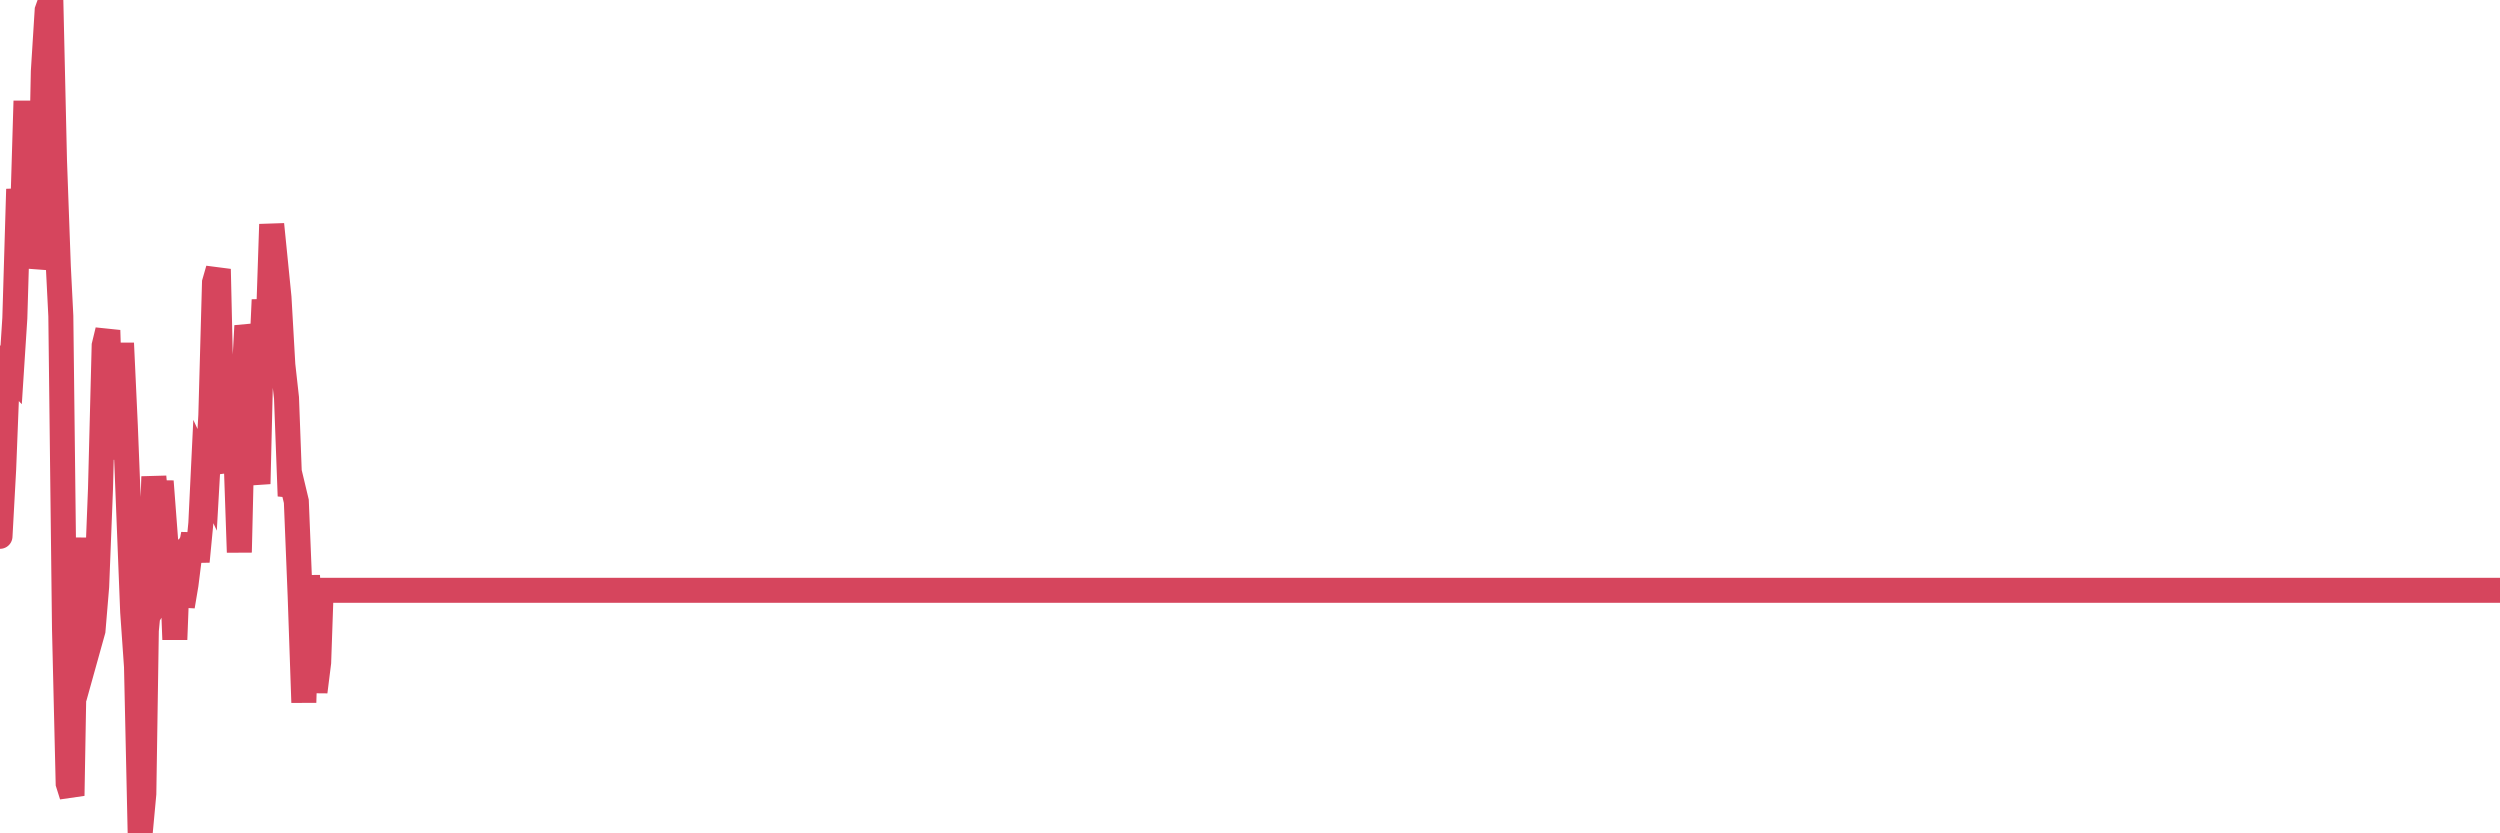 <?xml version="1.0"?><svg width="150px" height="50px" xmlns="http://www.w3.org/2000/svg" xmlns:xlink="http://www.w3.org/1999/xlink"> <polyline fill="none" stroke="#d6455d" stroke-width="1.5px" stroke-linecap="round" stroke-miterlimit="5" points="0.00,32.18 0.22,28.15 0.45,22.27 0.67,22.50 0.89,19.09 1.12,11.35 1.34,13.44 1.56,6.06 1.79,13.83 1.93,12.85 2.16,16.05 2.38,15.07 2.60,4.29 2.83,0.62 3.05,0.00 3.27,9.64 3.50,15.99 3.65,18.96 3.87,37.74 4.09,47.01 4.32,47.74 4.54,35.16 4.76,35.93 4.99,32.29 5.21,37.72 5.36,38.62 5.58,37.83 5.80,35.19 6.03,29.32 6.25,20.73 6.47,19.82 6.70,27.55 6.92,24.02 7.07,25.02 7.29,20.59 7.52,25.55 7.74,31.12 7.96,36.71 8.19,40.00 8.41,50.00 8.63,47.63 8.78,37.83 9.00,35.55 9.23,28.60 9.45,31.05 9.67,28.88 9.90,31.91 10.12,34.87 10.34,34.50 10.49,38.37 10.72,32.40 10.94,36.38 11.16,35.07 11.38,33.31 11.61,32.05 11.83,33.69 12.05,31.40 12.20,28.29 12.43,28.79 12.65,24.92 12.87,16.95 13.10,16.15 13.32,25.84 13.54,27.65 13.77,27.62 13.91,23.85 14.14,26.77 14.36,33.14 14.58,23.84 14.81,19.55 15.03,20.46 15.25,27.59 15.48,29.03 15.63,22.79 15.85,17.99 16.07,20.35 16.30,13.46 16.52,15.65 16.74,17.85 16.97,21.89 17.19,23.87 17.41,29.76 17.56,29.16 17.78,30.08 18.01,35.78 18.23,42.15 18.45,34.53 18.68,39.44 18.90,41.51 19.12,39.75 19.27,35.42 19.50,35.42 19.72,35.42 19.94,35.42 20.17,35.42 20.39,35.42 20.61,35.42 20.83,35.42 20.98,35.42 21.21,35.42 21.43,35.42 21.65,35.42 21.88,35.42 22.10,35.42 22.32,35.42 22.55,35.42 22.70,35.42 22.92,35.42 23.14,35.42 23.36,35.42 23.59,35.42 23.81,35.42 24.03,35.42 24.26,35.42 24.41,35.42 24.63,35.42 24.85,35.42 25.08,35.42 25.30,35.42 25.52,35.42 25.75,35.42 25.97,35.42 26.12,35.42 26.34,35.42 26.56,35.42 26.79,35.42 27.01,35.42 27.23,35.42 27.46,35.42 27.68,35.42 27.83,35.42 28.05,35.42 28.28,35.42 28.50,35.42 28.72,35.42 28.95,35.42 29.17,35.42 29.39,35.42 29.54,35.42 29.76,35.42 29.99,35.42 30.21,35.42 30.43,35.42 30.66,35.42 30.88,35.42 31.10,35.42 31.25,35.42 31.48,35.42 31.70,35.42 31.92,35.42 32.15,35.42 32.37,35.42 32.59,35.42 32.81,35.42 33.04,35.42 33.19,35.42 33.41,35.42 33.63,35.42 33.86,35.42 34.08,35.42 34.30,35.42 34.53,35.42 34.75,35.42 34.90,35.42 35.12,35.42 35.34,35.42 35.57,35.42 35.79,35.42 36.01,35.42 36.24,35.42 36.46,35.42 36.61,35.42 36.83,35.42 37.06,35.42 37.28,35.42 37.50,35.42 37.73,35.42 37.95,35.42 38.17,35.42 38.32,35.42 38.54,35.42 38.77,35.42 38.99,35.42 39.21,35.42 39.44,35.42 39.66,35.42 39.88,35.42 40.03,35.42 40.26,35.42 40.48,35.42 40.70,35.42 40.93,35.42 41.15,35.42 41.37,35.42 41.60,35.42 41.74,35.42 41.97,35.42 42.19,35.42 42.41,35.42 42.64,35.42 42.86,35.42 43.08,35.42 43.31,35.42 43.46,35.42 43.68,35.42 43.90,35.42 44.13,35.42 44.35,35.42 44.57,35.42 44.80,35.42 45.02,35.42 45.17,35.42 45.39,35.42 45.61,35.42 45.84,35.42 46.06,35.42 46.28,35.42 46.51,35.42 46.73,35.42 46.88,35.42 47.10,35.42 47.33,35.42 47.55,35.42 47.77,35.42 47.99,35.42 48.22,35.42 48.44,35.42 48.66,35.42 48.81,35.42 49.04,35.42 49.26,35.42 49.48,35.42 49.71,35.42 49.93,35.42 50.15,35.42 50.38,35.42 50.52,35.42 50.75,35.42 50.97,35.42 51.19,35.42 51.42,35.42 51.64,35.42 51.86,35.42 52.09,35.42 52.24,35.42 52.46,35.42 52.68,35.42 52.91,35.42 53.13,35.42 53.35,35.42 53.58,35.42 53.80,35.42 53.95,35.42 54.17,35.42 54.39,35.42 54.62,35.42 54.84,35.42 55.06,35.42 55.29,35.42 55.51,35.42 55.66,35.42 55.88,35.42 56.11,35.42 56.33,35.42 56.55,35.42 56.78,35.42 57.00,35.42 57.22,35.42 57.37,35.42 57.59,35.42 57.82,35.42 58.04,35.42 58.26,35.42 58.49,35.42 58.71,35.42 58.93,35.42 59.08,35.42 59.31,35.42 59.53,35.42 59.75,35.42 59.97,35.42 60.20,35.42 60.42,35.42 60.64,35.42 60.79,35.42 61.02,35.42 61.24,35.42 61.46,35.42 61.69,35.42 61.91,35.42 62.13,35.42 62.36,35.42 62.50,35.42 62.73,35.42 62.95,35.42 63.17,35.42 63.40,35.42 63.62,35.42 63.84,35.42 64.07,35.42 64.22,35.42 64.44,35.42 64.66,35.42 64.89,35.42 65.11,35.42 65.33,35.42 65.56,35.42 65.78,35.42 66.00,35.42 66.15,35.42 66.37,35.42 66.60,35.42 66.82,35.42 67.04,35.42 67.27,35.42 67.49,35.42 67.71,35.42 67.86,35.42 68.09,35.42 68.31,35.42 68.53,35.42 68.76,35.42 68.98,35.42 69.20,35.42 69.42,35.42 69.57,35.42 69.80,35.42 70.02,35.42 70.24,35.42 70.47,35.42 70.69,35.42 70.91,35.42 71.14,35.42 71.29,35.42 71.51,35.42 71.73,35.42 71.95,35.42 72.18,35.42 72.40,35.42 72.62,35.42 72.85,35.42 73.00,35.42 73.22,35.42 73.44,35.42 73.67,35.42 73.89,35.42 74.11,35.42 74.34,35.42 74.56,35.42 74.71,35.42 74.93,35.42 75.15,35.42 75.38,35.42 75.60,35.42 75.82,35.42 76.05,35.42 76.27,35.42 76.42,35.42 76.64,35.42 76.87,35.42 77.09,35.42 77.31,35.42 77.54,35.42 77.76,35.42 77.98,35.42 78.13,35.42 78.35,35.42 78.58,35.42 78.80,35.42 79.02,35.42 79.25,35.42 79.47,35.42 79.69,35.42 79.84,35.42 80.07,35.42 80.29,35.42 80.51,35.42 80.74,35.42 80.96,35.42 81.18,35.42 81.41,35.42 81.63,35.42 81.78,35.42 82.00,35.42 82.22,35.42 82.45,35.42 82.67,35.42 82.89,35.42 83.12,35.42 83.34,35.42 83.49,35.42 83.71,35.42 83.93,35.42 84.16,35.42 84.38,35.42 84.60,35.42 84.83,35.42 85.05,35.42 85.20,35.42 85.42,35.42 85.65,35.42 85.87,35.42 86.09,35.42 86.32,35.42 86.54,35.42 86.76,35.42 86.91,35.42 87.13,35.42 87.36,35.42 87.58,35.42 87.80,35.42 88.03,35.42 88.25,35.42 88.47,35.42 88.62,35.42 88.85,35.42 89.07,35.42 89.29,35.42 89.52,35.42 89.74,35.42 89.96,35.42 90.19,35.42 90.33,35.42 90.56,35.42 90.78,35.42 91.00,35.42 91.23,35.42 91.45,35.42 91.67,35.42 91.90,35.42 92.05,35.42 92.27,35.42 92.49,35.42 92.72,35.42 92.94,35.42 93.16,35.42 93.39,35.42 93.61,35.42 93.76,35.42 93.98,35.42 94.20,35.42 94.43,35.42 94.65,35.42 94.87,35.42 95.10,35.42 95.32,35.42 95.47,35.42 95.69,35.42 95.92,35.42 96.14,35.42 96.36,35.42 96.58,35.42 96.81,35.42 97.03,35.42 97.25,35.42 97.40,35.42 97.63,35.42 97.85,35.42 98.07,35.42 98.30,35.42 98.52,35.42 98.74,35.42 98.97,35.42 99.11,35.42 99.34,35.42 99.56,35.42 99.78,35.42 100.01,35.42 100.23,35.42 100.45,35.42 100.68,35.42 100.83,35.42 101.05,35.42 101.27,35.42 101.50,35.42 101.72,35.42 101.94,35.42 102.17,35.42 102.39,35.42 102.54,35.42 102.76,35.42 102.98,35.42 103.21,35.42 103.43,35.42 103.65,35.42 103.88,35.42 104.10,35.42 104.25,35.42 104.47,35.42 104.70,35.42 104.92,35.42 105.14,35.42 105.37,35.42 105.59,35.42 105.81,35.42 105.96,35.42 106.18,35.42 106.41,35.42 106.63,35.42 106.85,35.42 107.08,35.42 107.30,35.42 107.52,35.42 107.67,35.42 107.90,35.42 108.12,35.42 108.34,35.42 108.56,35.42 108.79,35.42 109.01,35.42 109.23,35.42 109.38,35.42 109.61,35.42 109.83,35.42 110.05,35.42 110.28,35.42 110.50,35.42 110.72,35.42 110.95,35.42 111.09,35.42 111.32,35.42 111.54,35.42 111.76,35.42 111.99,35.42 112.21,35.42 112.43,35.42 112.66,35.42 112.88,35.42 113.03,35.42 113.25,35.42 113.48,35.42 113.70,35.42 113.92,35.42 114.15,35.42 114.37,35.42 114.59,35.42 114.74,35.42 114.96,35.42 115.19,35.42 115.41,35.42 115.63,35.42 115.86,35.42 116.08,35.42 116.30,35.42 116.45,35.42 116.68,35.42 116.90,35.42 117.12,35.42 117.35,35.42 117.57,35.42 117.79,35.42 118.01,35.42 118.16,35.42 118.39,35.42 118.61,35.42 118.83,35.42 119.06,35.42 119.28,35.42 119.50,35.42 119.73,35.42 119.88,35.42 120.10,35.42 120.32,35.42 120.54,35.42 120.77,35.42 120.99,35.42 121.21,35.42 121.44,35.42 121.59,35.42 121.81,35.42 122.03,35.42 122.26,35.42 122.48,35.42 122.70,35.42 122.93,35.42 123.15,35.42 123.30,35.42 123.52,35.42 123.74,35.42 123.97,35.42 124.19,35.42 124.41,35.42 124.64,35.42 124.86,35.42 125.01,35.42 125.23,35.42 125.46,35.42 125.68,35.42 125.90,35.42 126.13,35.42 126.35,35.42 126.57,35.42 126.72,35.42 126.94,35.42 127.17,35.42 127.39,35.42 127.61,35.42 127.84,35.42 128.06,35.42 128.28,35.42 128.43,35.42 128.66,35.42 128.88,35.42 129.10,35.42 129.33,35.42 129.55,35.42 129.77,35.42 130.00,35.42 130.22,35.42 130.37,35.42 130.59,35.42 130.81,35.42 131.04,35.42 131.26,35.42 131.48,35.42 131.71,35.42 131.93,35.42 132.08,35.42 132.30,35.42 132.52,35.42 132.75,35.42 132.97,35.42 133.19,35.42 133.42,35.42 133.64,35.42 133.79,35.42 134.01,35.42 134.24,35.42 134.46,35.42 134.68,35.42 134.91,35.42 135.13,35.42 135.35,35.42 135.50,35.42 135.72,35.42 135.95,35.42 136.17,35.42 136.39,35.42 136.62,35.42 136.84,35.42 137.06,35.42 137.21,35.42 137.44,35.42 137.66,35.42 137.88,35.42 138.11,35.42 138.33,35.42 138.55,35.42 138.78,35.42 138.92,35.42 139.15,35.42 139.37,35.42 139.59,35.42 139.82,35.42 140.04,35.42 140.26,35.42 140.49,35.42 140.64,35.42 140.86,35.42 141.08,35.42 141.31,35.42 141.53,35.42 141.75,35.42 141.98,35.42 142.20,35.42 142.35,35.42 142.57,35.42 142.79,35.42 143.02,35.42 143.24,35.42 143.46,35.42 143.69,35.42 143.91,35.42 144.06,35.42 144.28,35.42 144.51,35.42 144.73,35.42 144.95,35.42 145.17,35.42 145.40,35.42 145.62,35.42 145.84,35.42 145.99,35.42 146.22,35.42 146.44,35.42 146.66,35.42 146.89,35.42 147.11,35.42 147.33,35.42 147.56,35.42 147.70,35.42 147.93,35.42 148.15,35.42 148.37,35.42 148.60,35.42 148.82,35.42 149.04,35.42 149.27,35.42 149.42,35.42 149.64,35.42 149.86,35.42 150.00,35.42 "/></svg>